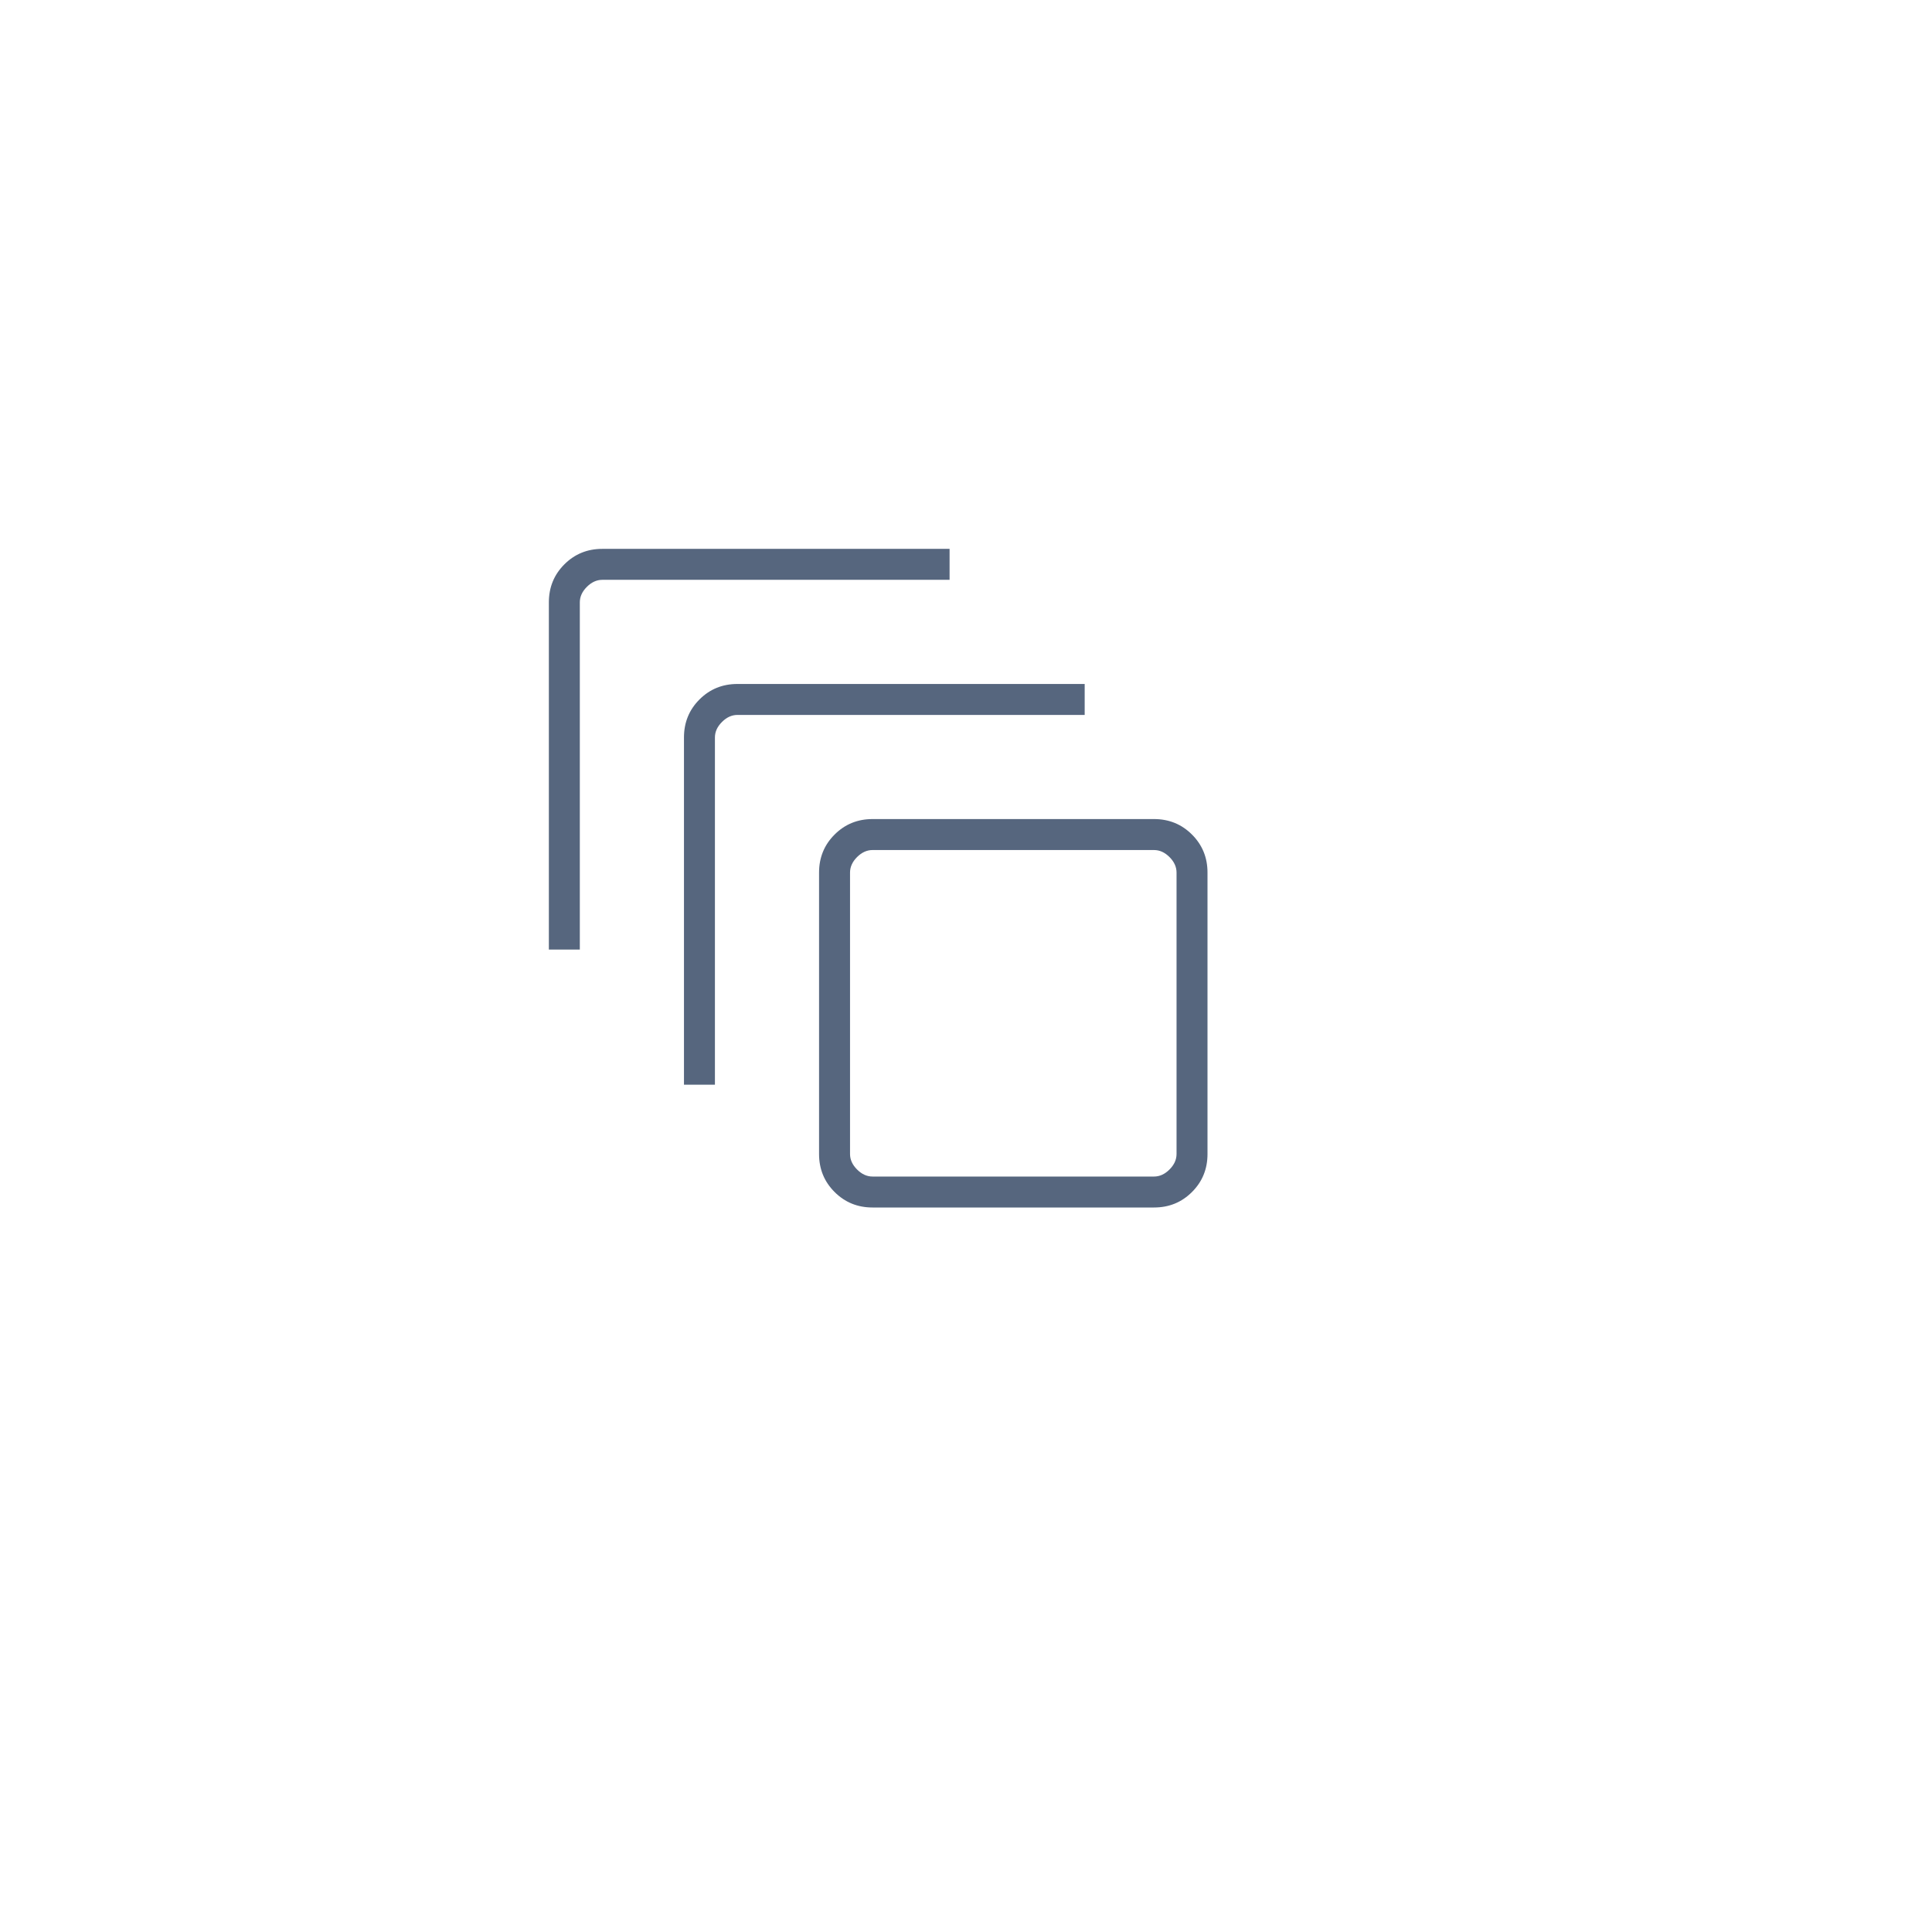 <svg width="88" height="88" viewBox="0 0 88 88" fill="none" xmlns="http://www.w3.org/2000/svg">
<g filter="url(#filter0_d_1026_2660)">
<rect x="10" y="10" width="60" height="60" rx="14.603" fill="white"/>
</g>
<path d="M39.743 55C39.061 55 38.484 54.765 38.014 54.294C37.543 53.824 37.307 53.247 37.307 52.564V39.743C37.307 39.061 37.543 38.484 38.014 38.014C38.484 37.543 39.061 37.307 39.743 37.307H52.564C53.247 37.307 53.824 37.543 54.294 38.014C54.765 38.484 55 39.061 55 39.743V52.564C55 53.247 54.765 53.824 54.294 54.294C53.824 54.765 53.247 55 52.564 55H39.743ZM39.743 53.59H52.564C52.821 53.59 53.056 53.483 53.269 53.269C53.483 53.056 53.59 52.821 53.59 52.564V39.743C53.59 39.487 53.483 39.252 53.269 39.038C53.056 38.825 52.821 38.718 52.564 38.718H39.743C39.487 38.718 39.252 38.825 39.038 39.038C38.825 39.252 38.718 39.487 38.718 39.743V52.564C38.718 52.821 38.825 53.056 39.038 53.269C39.252 53.483 39.487 53.59 39.743 53.59ZM31.154 49.406V33.59C31.154 32.907 31.389 32.33 31.86 31.86C32.33 31.389 32.907 31.154 33.59 31.154H49.406V32.564H33.59C33.333 32.564 33.098 32.671 32.885 32.885C32.671 33.098 32.564 33.333 32.564 33.59V49.406H31.154ZM25 43.252V27.436C25 26.753 25.235 26.176 25.706 25.706C26.176 25.235 26.753 25 27.436 25H43.252V26.41H27.436C27.179 26.41 26.944 26.517 26.731 26.731C26.517 26.944 26.41 27.179 26.41 27.436V43.252H25Z" fill="#152B4D" fill-opacity="0.72"/>
<defs>
<filter id="filter0_d_1026_2660" x="0" y="0" width="88" height="88" filterUnits="userSpaceOnUse" color-interpolation-filters="sRGB">
<feFlood flood-opacity="0" result="BackgroundImageFix"/>
<feColorMatrix in="SourceAlpha" type="matrix" values="0 0 0 0 0 0 0 0 0 0 0 0 0 0 0 0 0 0 127 0" result="hardAlpha"/>
<feOffset dx="4" dy="4"/>
<feGaussianBlur stdDeviation="7"/>
<feComposite in2="hardAlpha" operator="out"/>
<feColorMatrix type="matrix" values="0 0 0 0 0 0 0 0 0 0 0 0 0 0 0 0 0 0 0.25 0"/>
<feBlend mode="normal" in2="BackgroundImageFix" result="effect1_dropShadow_1026_2660"/>
<feBlend mode="normal" in="SourceGraphic" in2="effect1_dropShadow_1026_2660" result="shape"/>
</filter>
</defs>
</svg>
